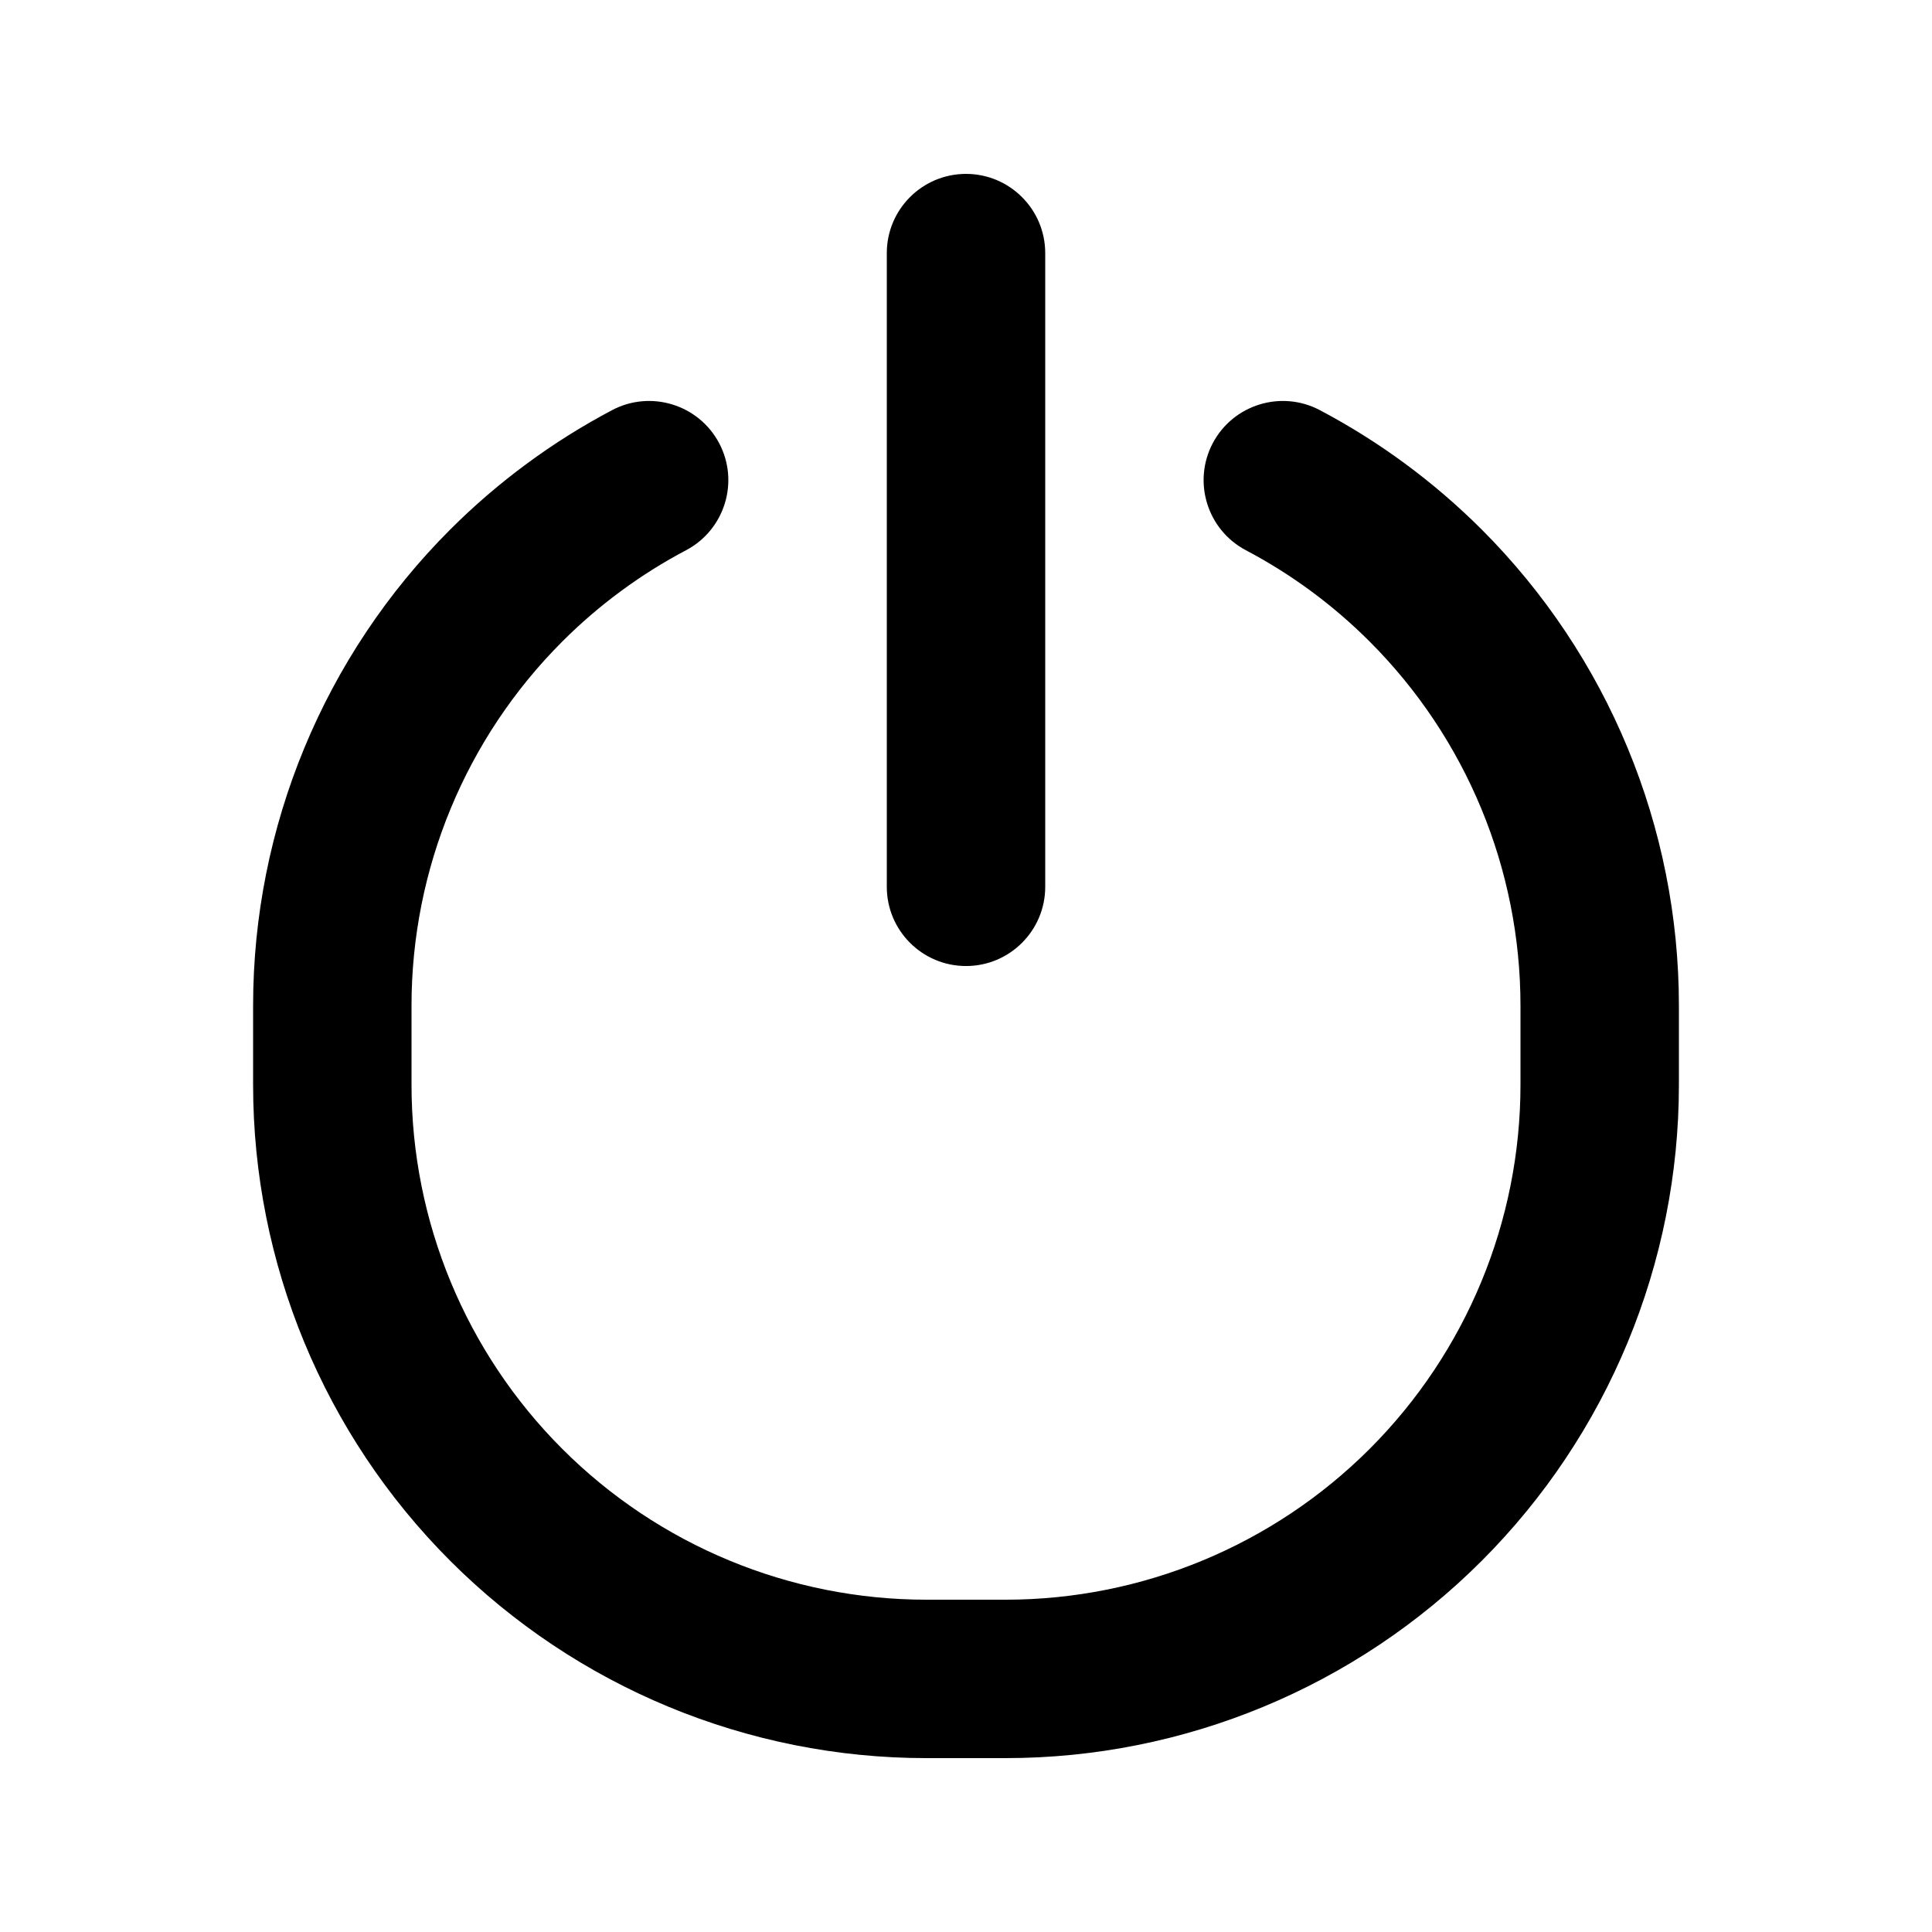 <?xml version="1.0" encoding="UTF-8"?>
<!-- Uploaded to: ICON Repo, www.svgrepo.com, Generator: ICON Repo Mixer Tools -->
<svg fill="#000000" width="800px" height="800px" version="1.1" viewBox="144 144 512 512" xmlns="http://www.w3.org/2000/svg">
 <path d="m306.23 252.68c-15.66 8.27-30.145 18.895-42.906 31.637-33.461 33.461-52.25 78.867-52.25 126.18v20.992c0 47.312 18.789 92.699 52.25 126.16 33.461 33.461 78.844 52.27 126.18 52.27h20.992c47.316 0 92.699-18.809 126.16-52.27 33.461-33.461 52.27-78.848 52.27-126.16v-20.992c0-47.316-18.809-92.723-52.27-126.18-12.762-12.742-27.246-23.367-42.906-31.637-10.246-5.394-22.945-1.469-28.359 8.773-5.398 10.246-1.473 22.945 8.773 28.363 11.984 6.316 23.047 14.441 32.809 24.203 25.59 25.59 39.969 60.289 39.969 96.48v20.992c0 36.188-14.379 70.887-39.969 96.477s-60.309 39.969-96.477 39.969h-20.992c-36.191 0-70.914-14.379-96.5-39.969-25.59-25.59-39.949-60.289-39.949-96.477v-20.992c0-36.191 14.359-70.891 39.949-96.48 9.758-9.762 20.844-17.887 32.809-24.203 10.246-5.418 14.191-18.117 8.773-28.363-5.414-10.242-18.113-14.168-28.359-8.773zm72.781-41.605v167.94c0 11.586 9.402 20.992 20.992 20.992 11.586 0 20.992-9.406 20.992-20.992v-167.94c0-11.59-9.426-20.992-20.992-20.992-11.59 0-20.992 9.402-20.992 20.992z" fill-rule="evenodd"/>
</svg>